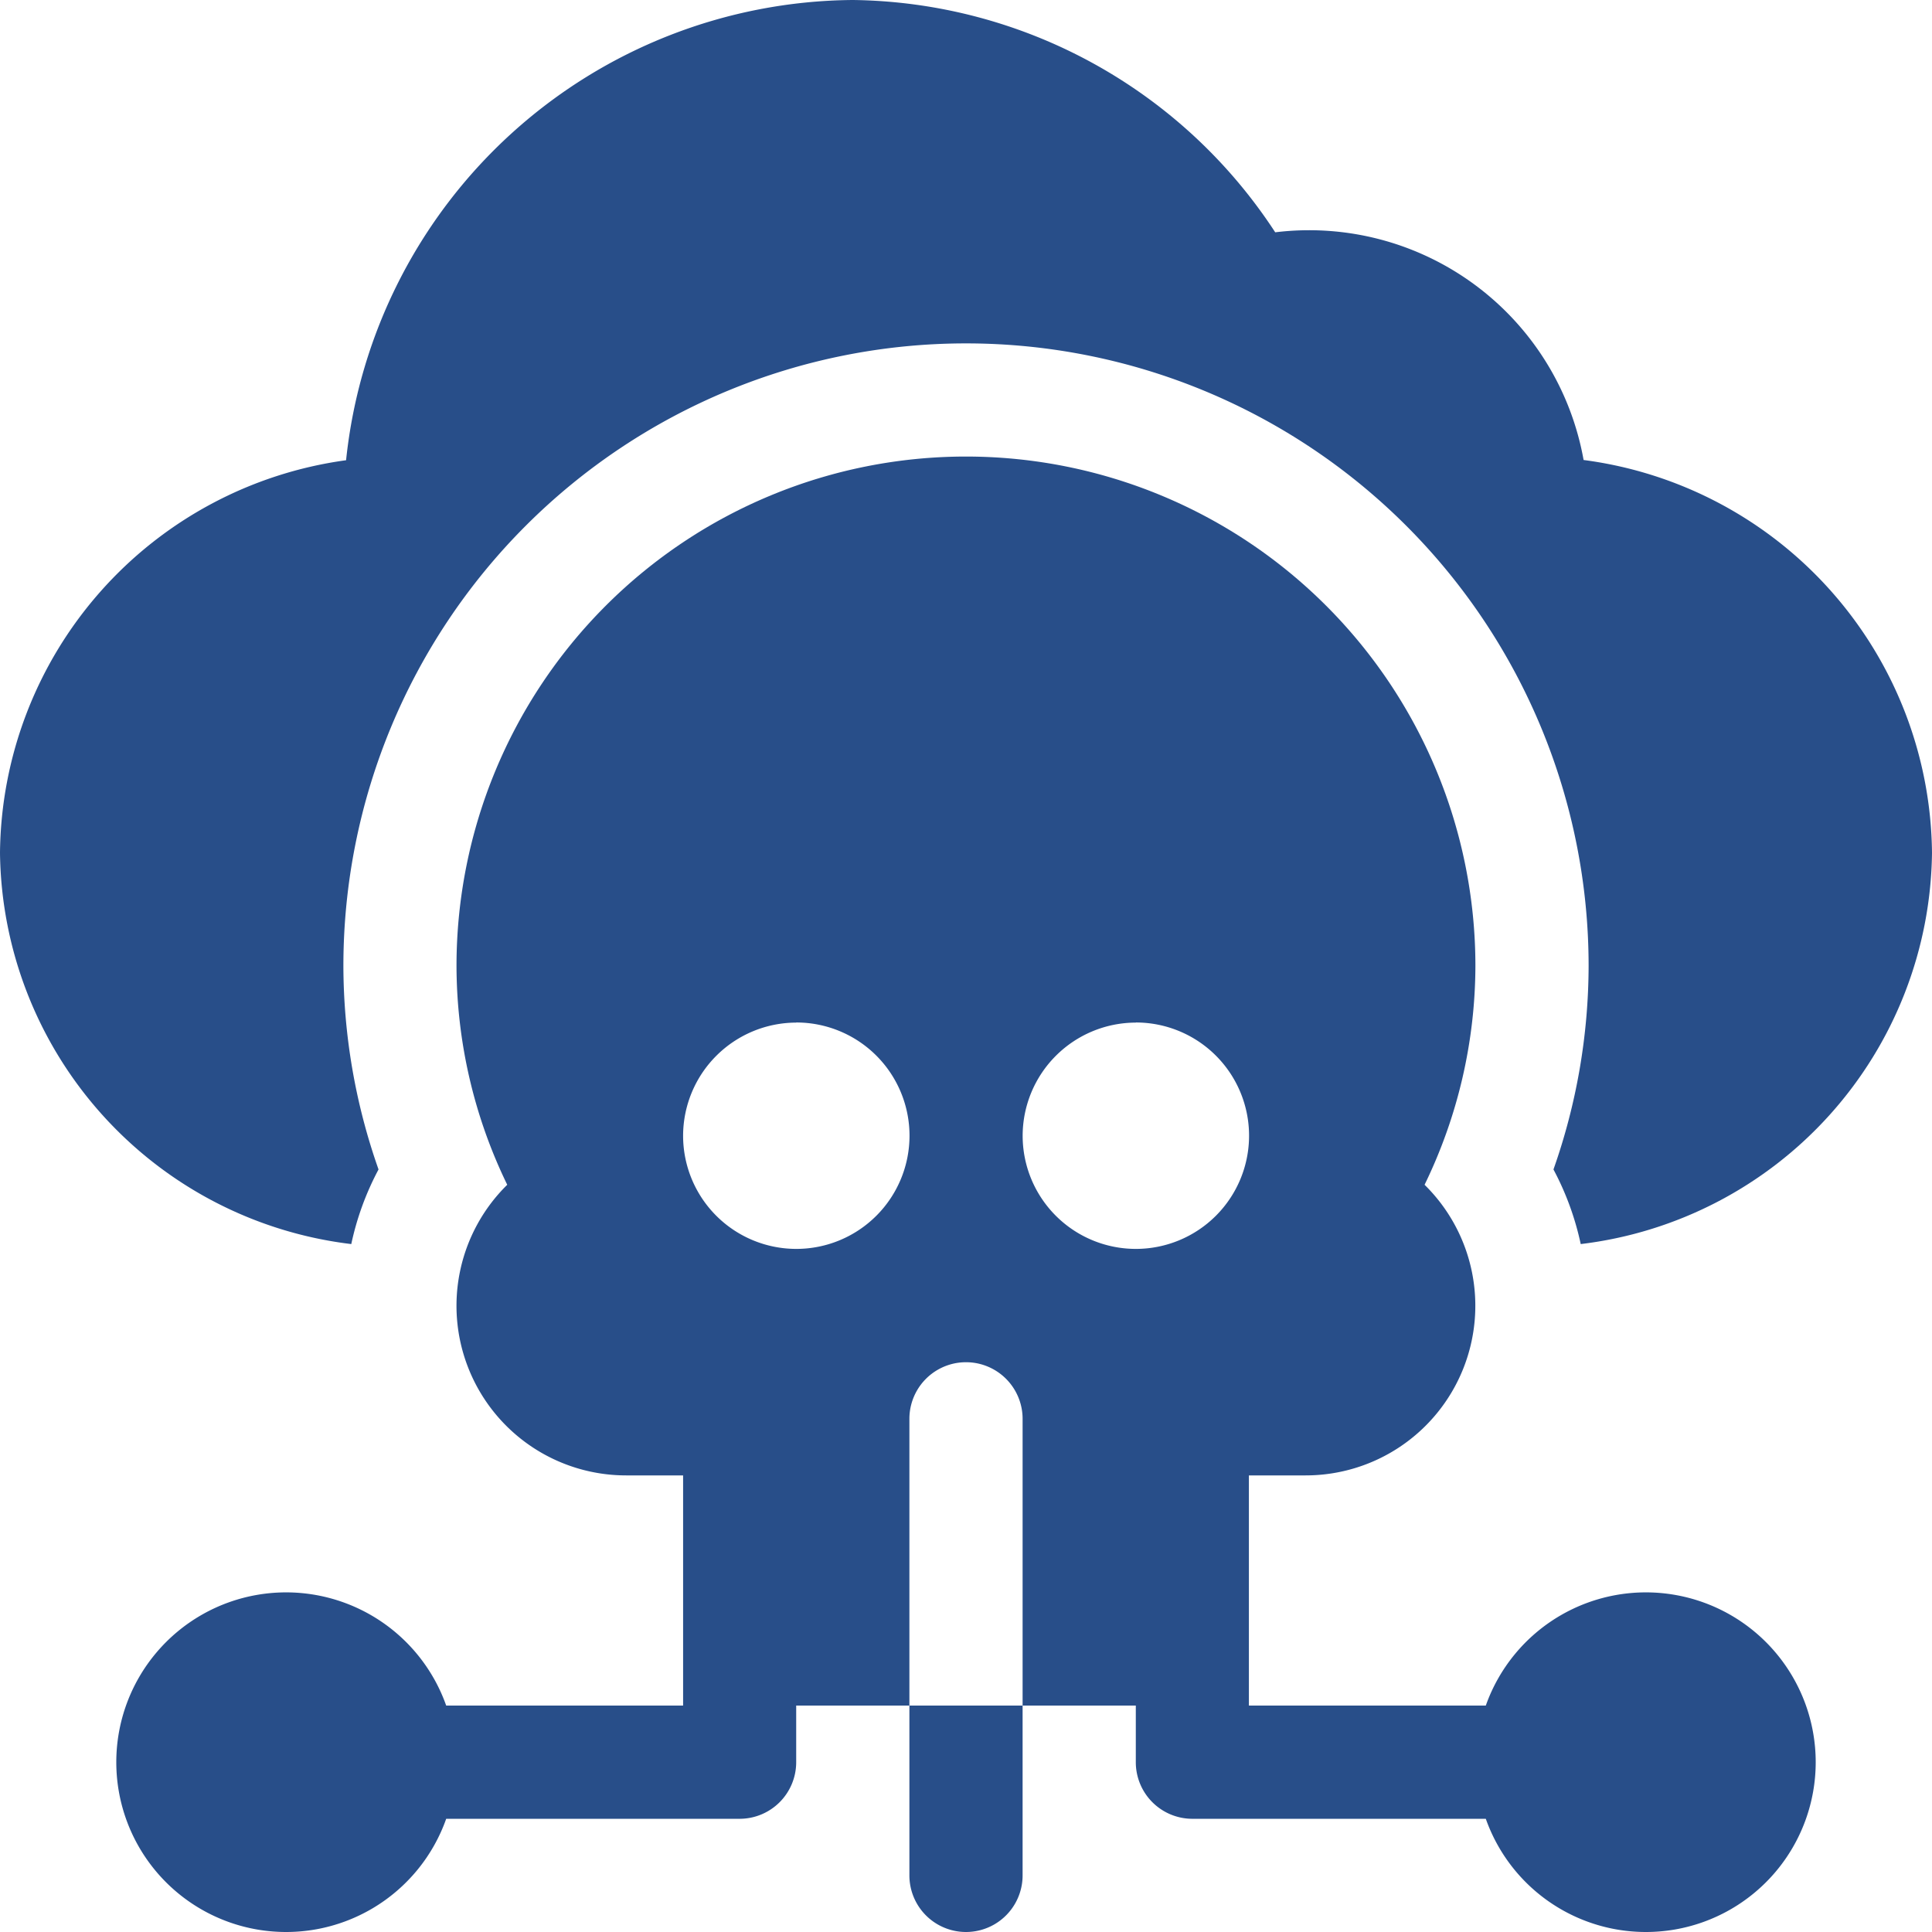 <svg xmlns="http://www.w3.org/2000/svg" xmlns:xlink="http://www.w3.org/1999/xlink" width="84" height="84" viewBox="0 0 84 84"><defs><clipPath id="clip-path"><rect id="Rectangle_1441" data-name="Rectangle 1441" width="84" height="84" transform="translate(1446 1586.146)" fill="#284e89"></rect></clipPath></defs><g id="Mask_Group_53" data-name="Mask Group 53" transform="translate(-1446 -1586.146)" clip-path="url(#clip-path)"><g id="hacking" transform="translate(1446 1586.146)"><path id="Path_7737" data-name="Path 7737" d="M19.4,74.156a7.383,7.383,0,1,0,0,4.922H32.156a2.46,2.46,0,0,0,2.461-2.461V74.156h4.922V61.688a2.461,2.461,0,0,1,4.922,0V74.156h4.922v2.461a2.46,2.46,0,0,0,2.461,2.461H64.6a7.383,7.383,0,1,0,0-4.922H54.3V64.148h2.461a7.375,7.375,0,0,0,5.177-12.636A21.852,21.852,0,0,0,64.148,42a22.148,22.148,0,0,0-44.3,0,21.852,21.852,0,0,0,2.206,9.512,7.375,7.375,0,0,0,5.177,12.636H29.7V74.156Zm29.985-29.7a4.922,4.922,0,1,1-4.922,4.922A4.928,4.928,0,0,1,49.383,44.461Zm-14.766,0A4.922,4.922,0,1,1,29.7,49.383,4.928,4.928,0,0,1,34.617,44.461Z" fill="#284e89"></path><path id="Path_7738" data-name="Path 7738" d="M68.852,20a12.121,12.121,0,0,0-13.408-9.9A22.252,22.252,0,0,0,37.078,0,22.326,22.326,0,0,0,15.047,20.01,17.4,17.4,0,0,0,0,37.078,17.338,17.338,0,0,0,15.273,54.09a12.367,12.367,0,0,1,1.185-3.244A26.763,26.763,0,0,1,14.93,42,27.07,27.07,0,0,1,69.07,42a26.768,26.768,0,0,1-1.528,8.846,12.375,12.375,0,0,1,1.185,3.244A17.339,17.339,0,0,0,84,37.078,17.4,17.4,0,0,0,68.852,20Z" fill="#284e89"></path><path id="Path_7739" data-name="Path 7739" d="M39.539,81.539a2.461,2.461,0,0,0,4.922,0V74.156H39.539Z" fill="#284e89"></path></g></g></svg>